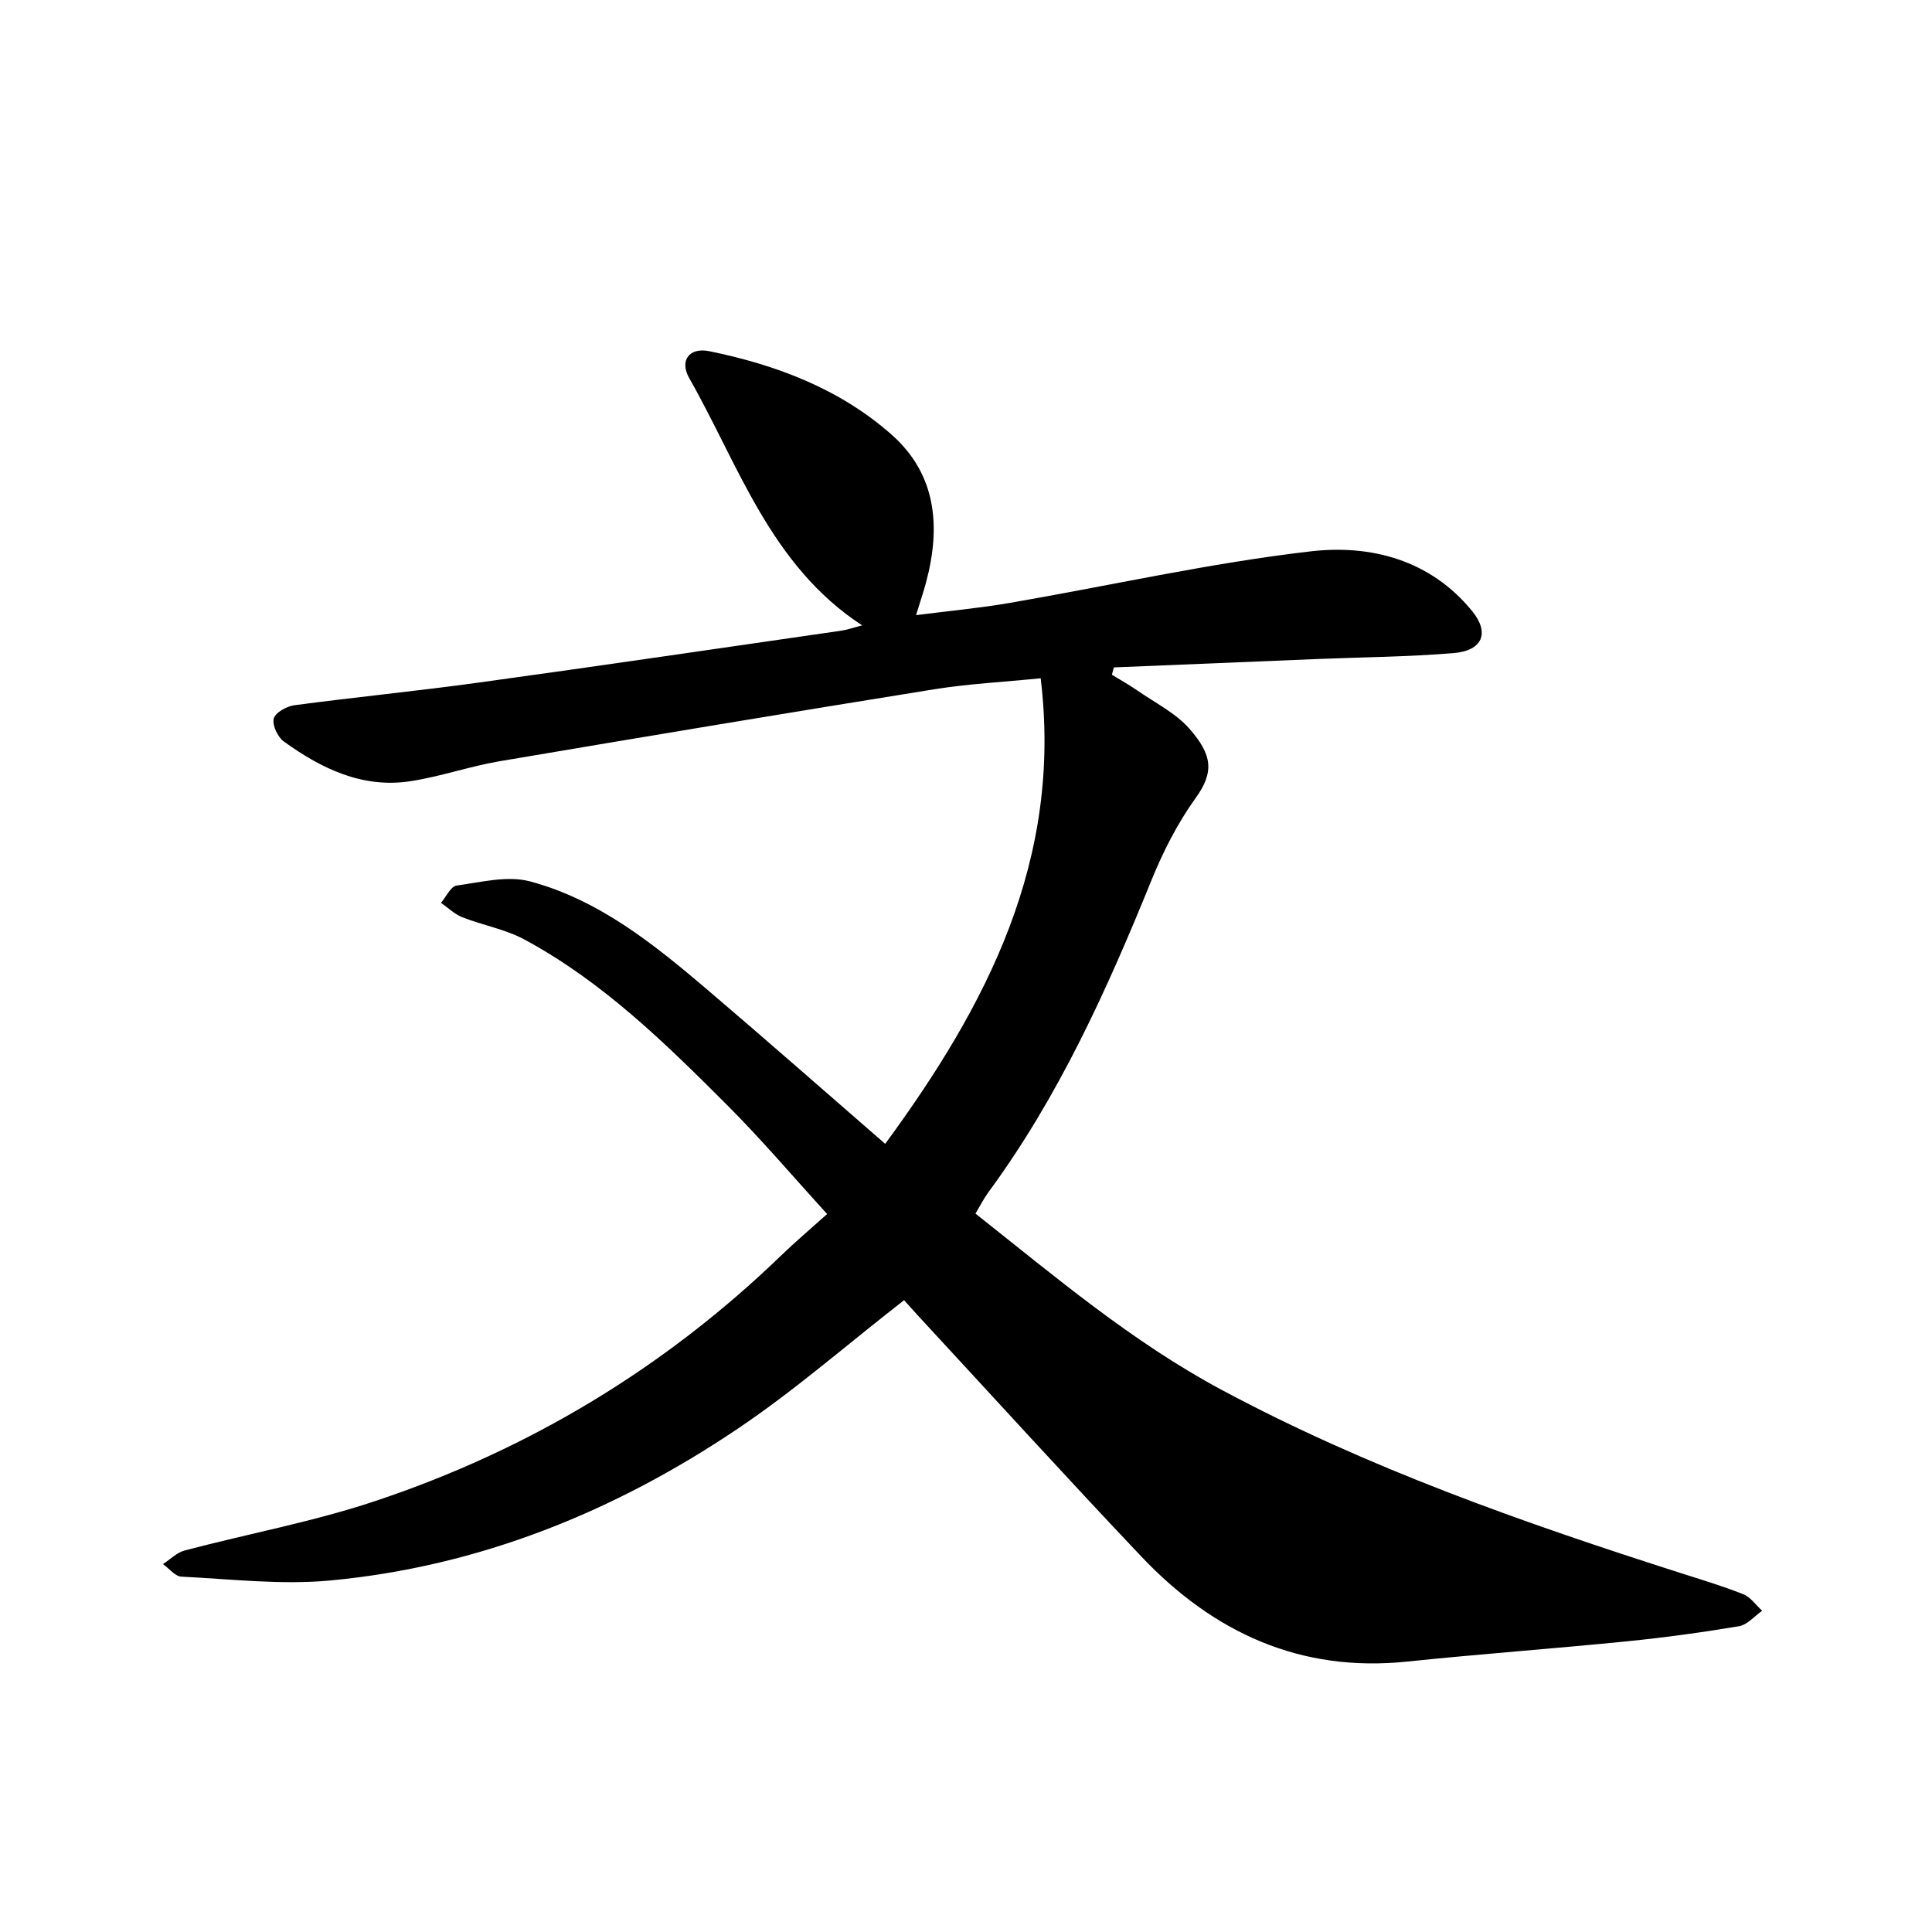 <svg enable-background="new 0 0 400 400" viewBox="0 0 400 400" xmlns="http://www.w3.org/2000/svg"><path d="m187.18 269.19c-11.84 9.22-22.65 18.68-34.47 26.63-25.5 17.17-53.51 28.51-84.32 31.4-10.17.96-20.55-.29-30.83-.79-1.31-.06-2.55-1.7-3.82-2.6 1.49-.96 2.86-2.39 4.49-2.82 13.16-3.47 26.64-5.95 39.51-10.25 31.78-10.61 59.92-27.56 84.09-50.92 2.85-2.75 5.88-5.31 9.42-8.49-6.99-7.66-13.56-15.41-20.71-22.56-12.82-12.83-25.81-25.57-41.97-34.28-3.96-2.13-8.61-2.94-12.84-4.6-1.62-.64-2.96-1.97-4.43-2.99 1.07-1.24 2.01-3.4 3.22-3.57 5.06-.7 10.55-2.12 15.24-.86 14.27 3.82 25.63 13.01 36.67 22.4 12.23 10.41 24.28 21.03 36.84 31.93 21.07-28.72 36.75-58.75 32.19-96.39-7.9.79-15 1.15-21.99 2.27-30.06 4.83-60.09 9.83-90.11 14.92-6.23 1.06-12.28 3.21-18.52 4.14-9.87 1.47-18.31-2.65-26.05-8.22-1.28-.92-2.45-3.37-2.12-4.75.28-1.22 2.64-2.55 4.22-2.77 12.75-1.7 25.55-2.95 38.29-4.71 24.99-3.44 49.95-7.12 74.91-10.72 1.34-.19 2.64-.66 4.41-1.11-19.03-12.44-25.52-33.13-35.79-51.17-2.1-3.68.01-6.44 4.14-5.6 13.86 2.83 26.95 7.77 37.67 17.21 9.41 8.28 10.29 19.17 7.2 30.69-.53 1.97-1.18 3.9-2.06 6.75 6.95-.89 13.21-1.47 19.38-2.53 20.78-3.58 41.42-8.26 62.33-10.68 12.37-1.43 24.74 1.71 33.44 12.39 3.63 4.46 2.19 8.18-3.89 8.68-9.34.77-18.73.84-28.1 1.22-14.07.57-28.14 1.16-42.21 1.74-.13.51-.27 1.01-.4 1.52 1.79 1.1 3.63 2.12 5.36 3.32 3.64 2.53 7.84 4.61 10.69 7.86 4.76 5.42 5.15 8.98 1.28 14.35-3.76 5.22-6.76 11.15-9.19 17.13-9.17 22.59-19.17 44.71-33.71 64.48-.93 1.26-1.64 2.68-2.68 4.42 16.49 13.05 32.44 26.59 51.07 36.55 30.22 16.17 62.36 27.45 94.86 37.85 4.37 1.4 8.79 2.71 13.04 4.41 1.52.61 2.62 2.25 3.91 3.42-1.59 1.11-3.07 2.91-4.8 3.2-7.66 1.29-15.38 2.34-23.12 3.12-15.17 1.52-30.39 2.62-45.55 4.2-22.18 2.32-40.15-6.02-55.04-21.72-15.54-16.39-30.73-33.11-46.07-49.69-1.06-1.16-2.12-2.35-3.08-3.41z"/></svg>